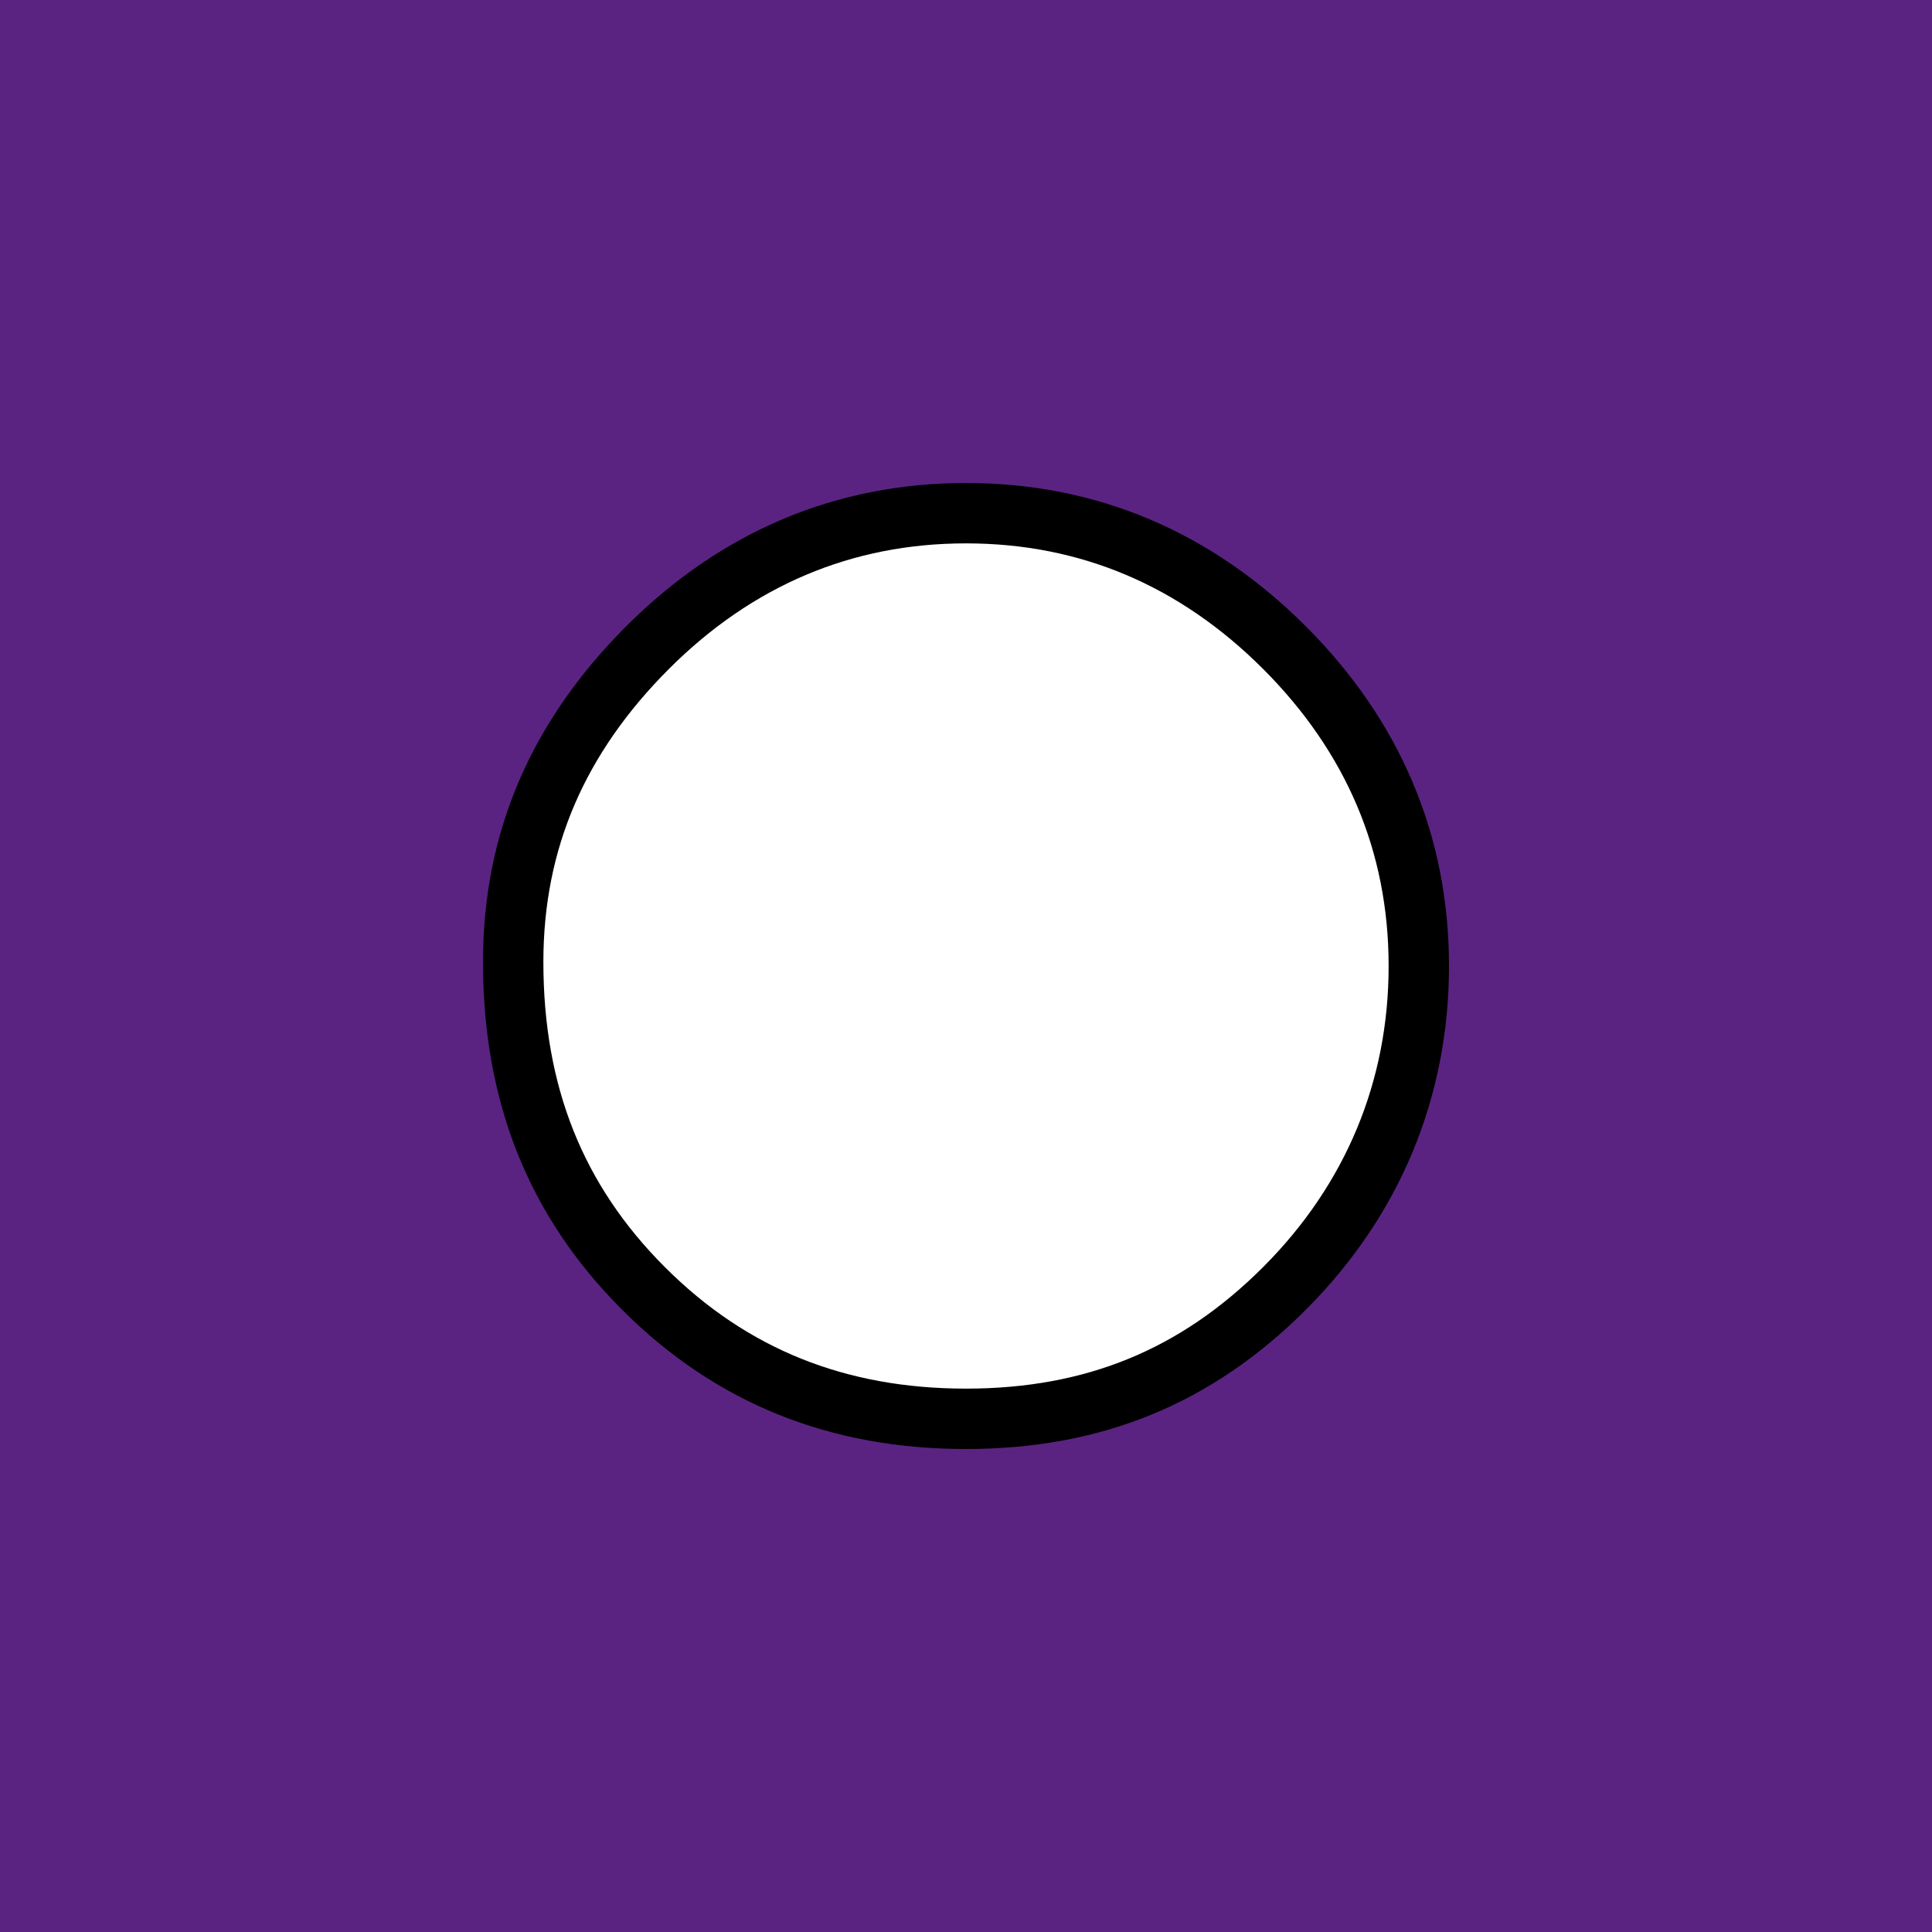 <svg width="32" height="32" viewBox="0 0 32 32" fill="none" xmlns="http://www.w3.org/2000/svg">
<rect width="32" height="32" fill="#5A2382"/>
<path d="M8.5 15.932C8.5 13.905 9.253 12.2 10.726 10.726C12.196 9.257 13.969 8.5 16 8.5C18.031 8.5 19.804 9.257 21.274 10.726C22.743 12.196 23.5 13.969 23.5 16C23.5 18.036 22.74 19.875 21.274 21.341C19.81 22.805 18.108 23.5 16 23.5C13.887 23.5 12.119 22.802 10.659 21.341C9.2 19.883 8.5 18.115 8.5 15.932Z" fill="white" stroke="black"/>
</svg>
